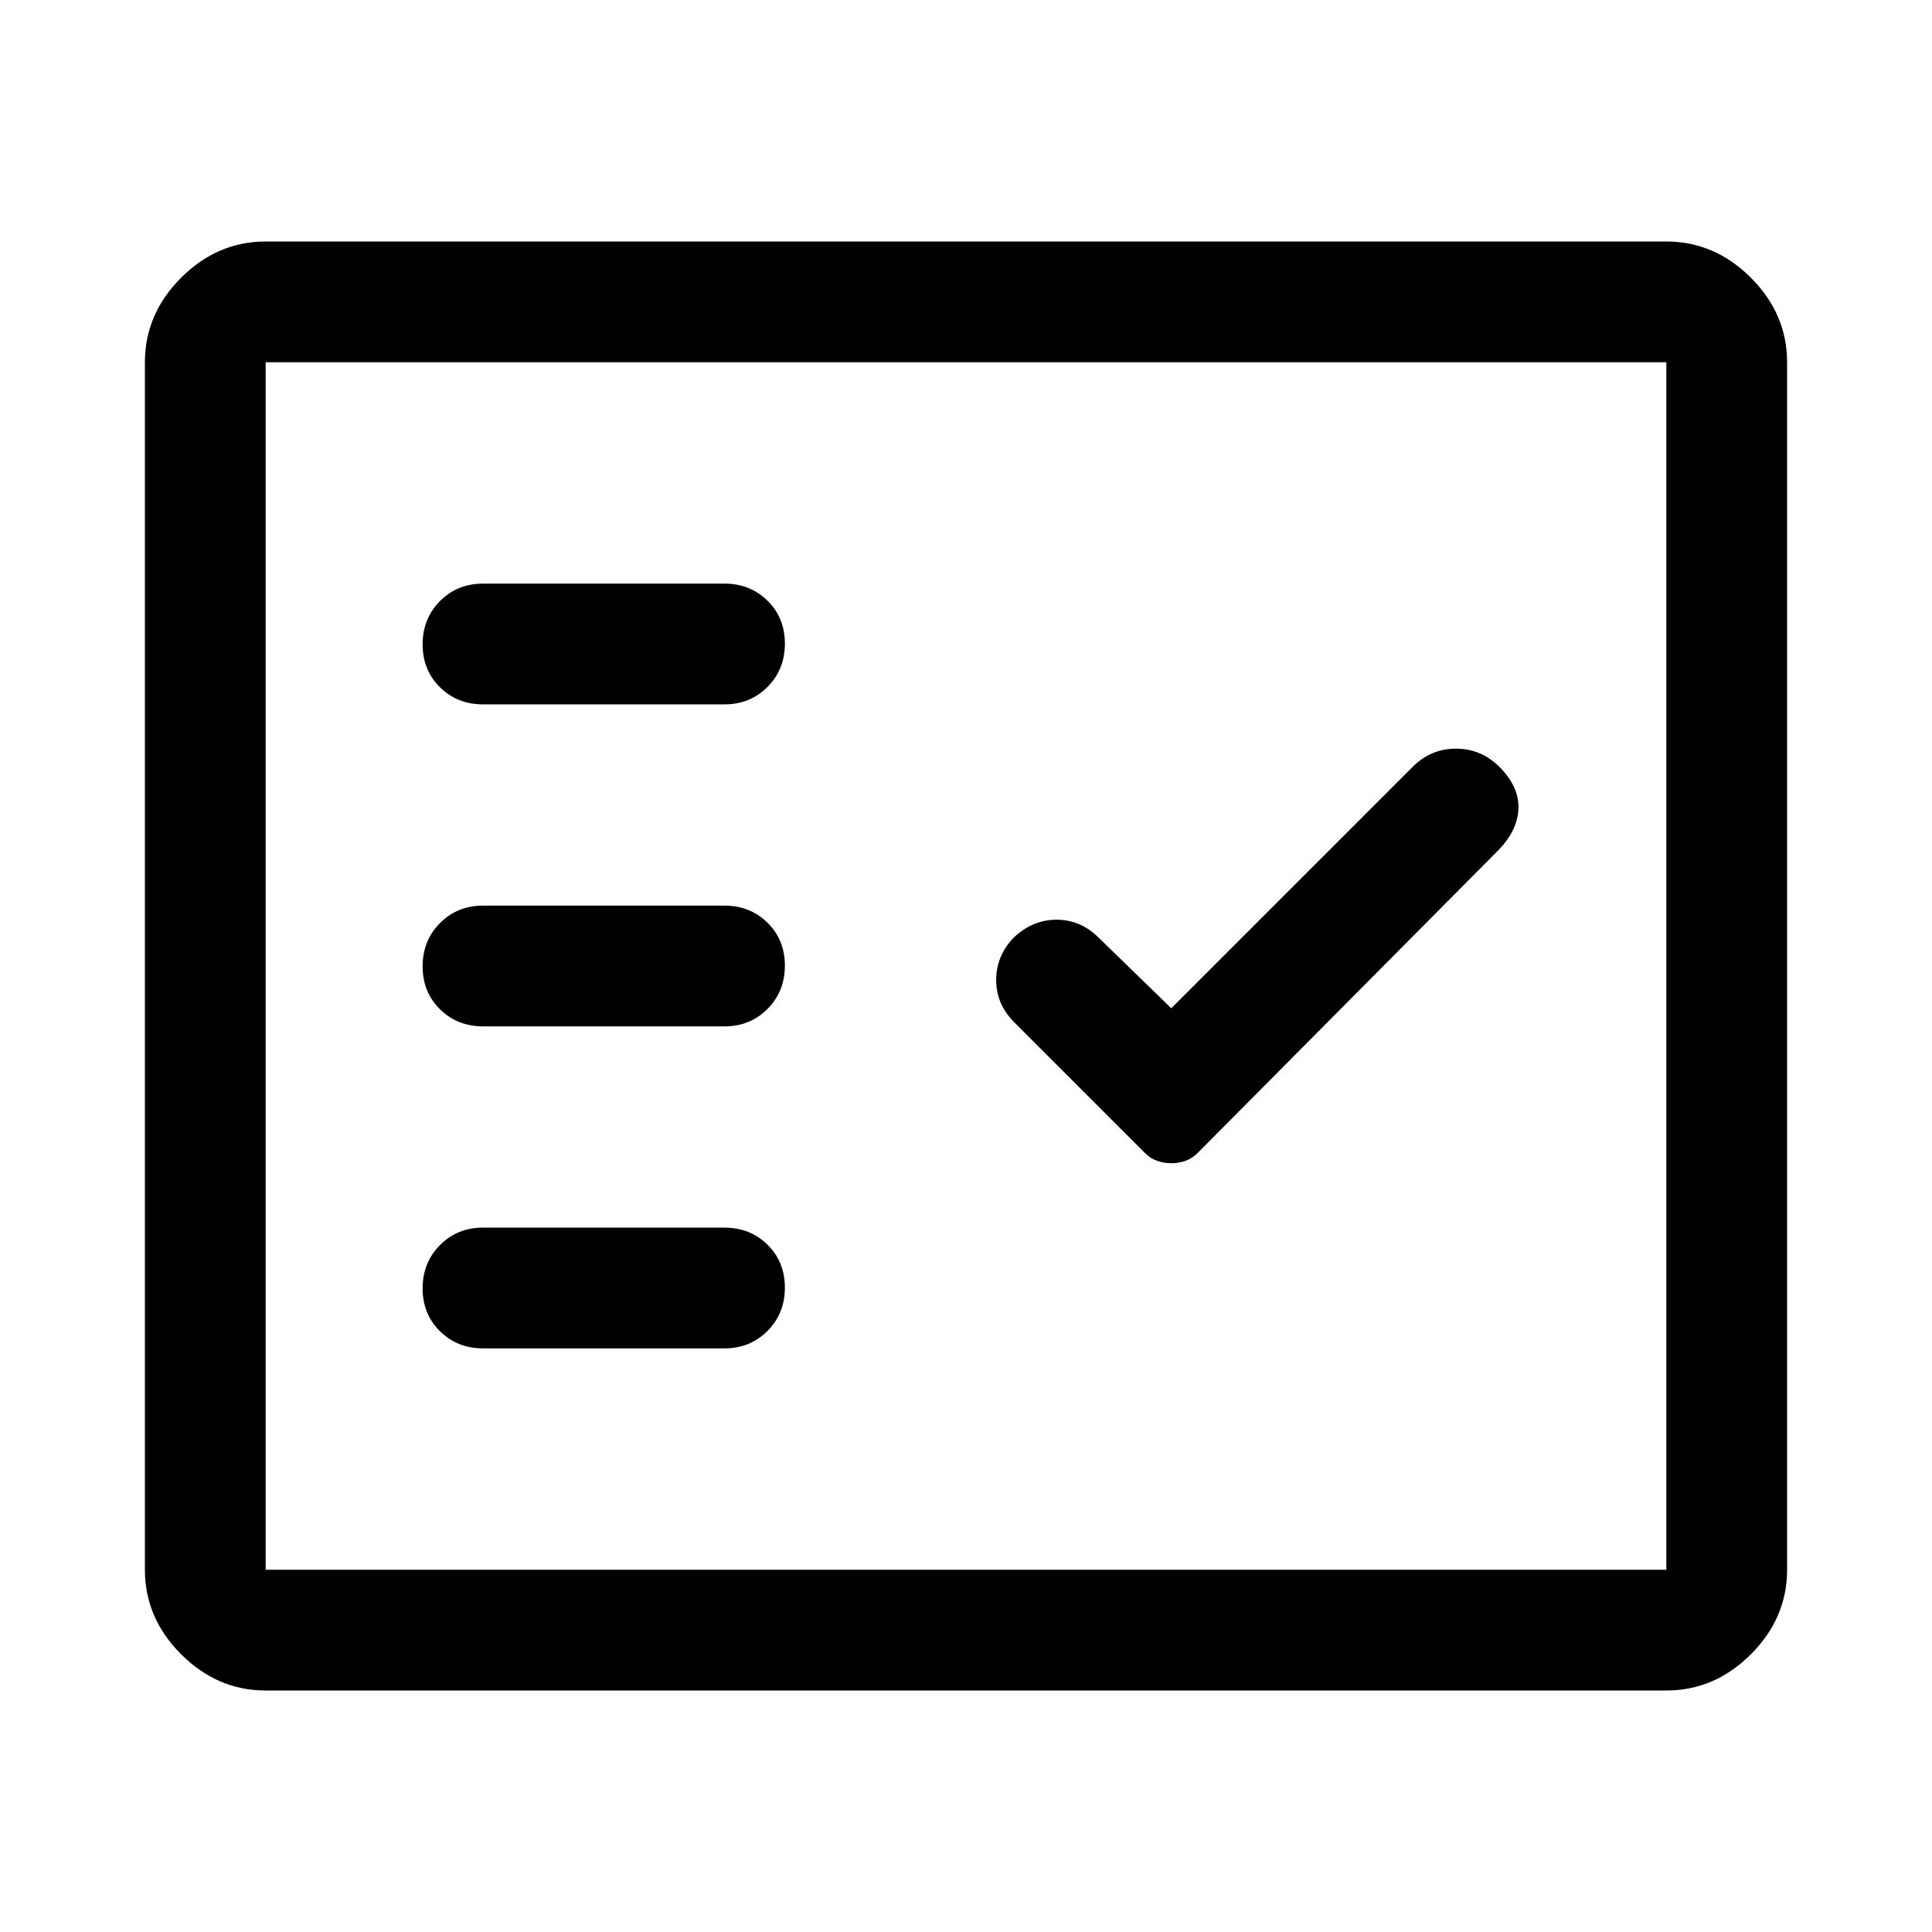 <svg xmlns="http://www.w3.org/2000/svg" height="48" viewBox="0 96 960 960" width="48"><path d="M240 446h120q12.75 0 21.375-8.675 8.625-8.676 8.625-21.5 0-12.825-8.625-21.325T360 386H240q-12.75 0-21.375 8.675-8.625 8.676-8.625 21.5 0 12.825 8.625 21.325T240 446Zm0 160h120q12.75 0 21.375-8.675 8.625-8.676 8.625-21.5 0-12.825-8.625-21.325T360 546H240q-12.75 0-21.375 8.675-8.625 8.676-8.625 21.5 0 12.825 8.625 21.325T240 606Zm0 160h120q12.75 0 21.375-8.675 8.625-8.676 8.625-21.5 0-12.825-8.625-21.325T360 706H240q-12.75 0-21.375 8.675-8.625 8.676-8.625 21.5 0 12.825 8.625 21.325T240 766Zm342-92q4 0 7.5-1.364 3.5-1.363 6.5-4.636l148-149q10-10 10.5-21t-9.5-21q-9.067-9-21.533-9Q711 468 702 477L582 597l-36-35q-9-9-21-9t-21.391 9Q495 571 495 583t9 21l64 64q3 3.273 6.5 4.636Q578 674 582 674ZM132 936q-24 0-42-18t-18-42V276q0-24 18-42t42-18h696q24 0 42 18t18 42v600q0 24-18 42t-42 18H132Zm0-60h696V276H132v600Zm0 0V276v600Z"/></svg>